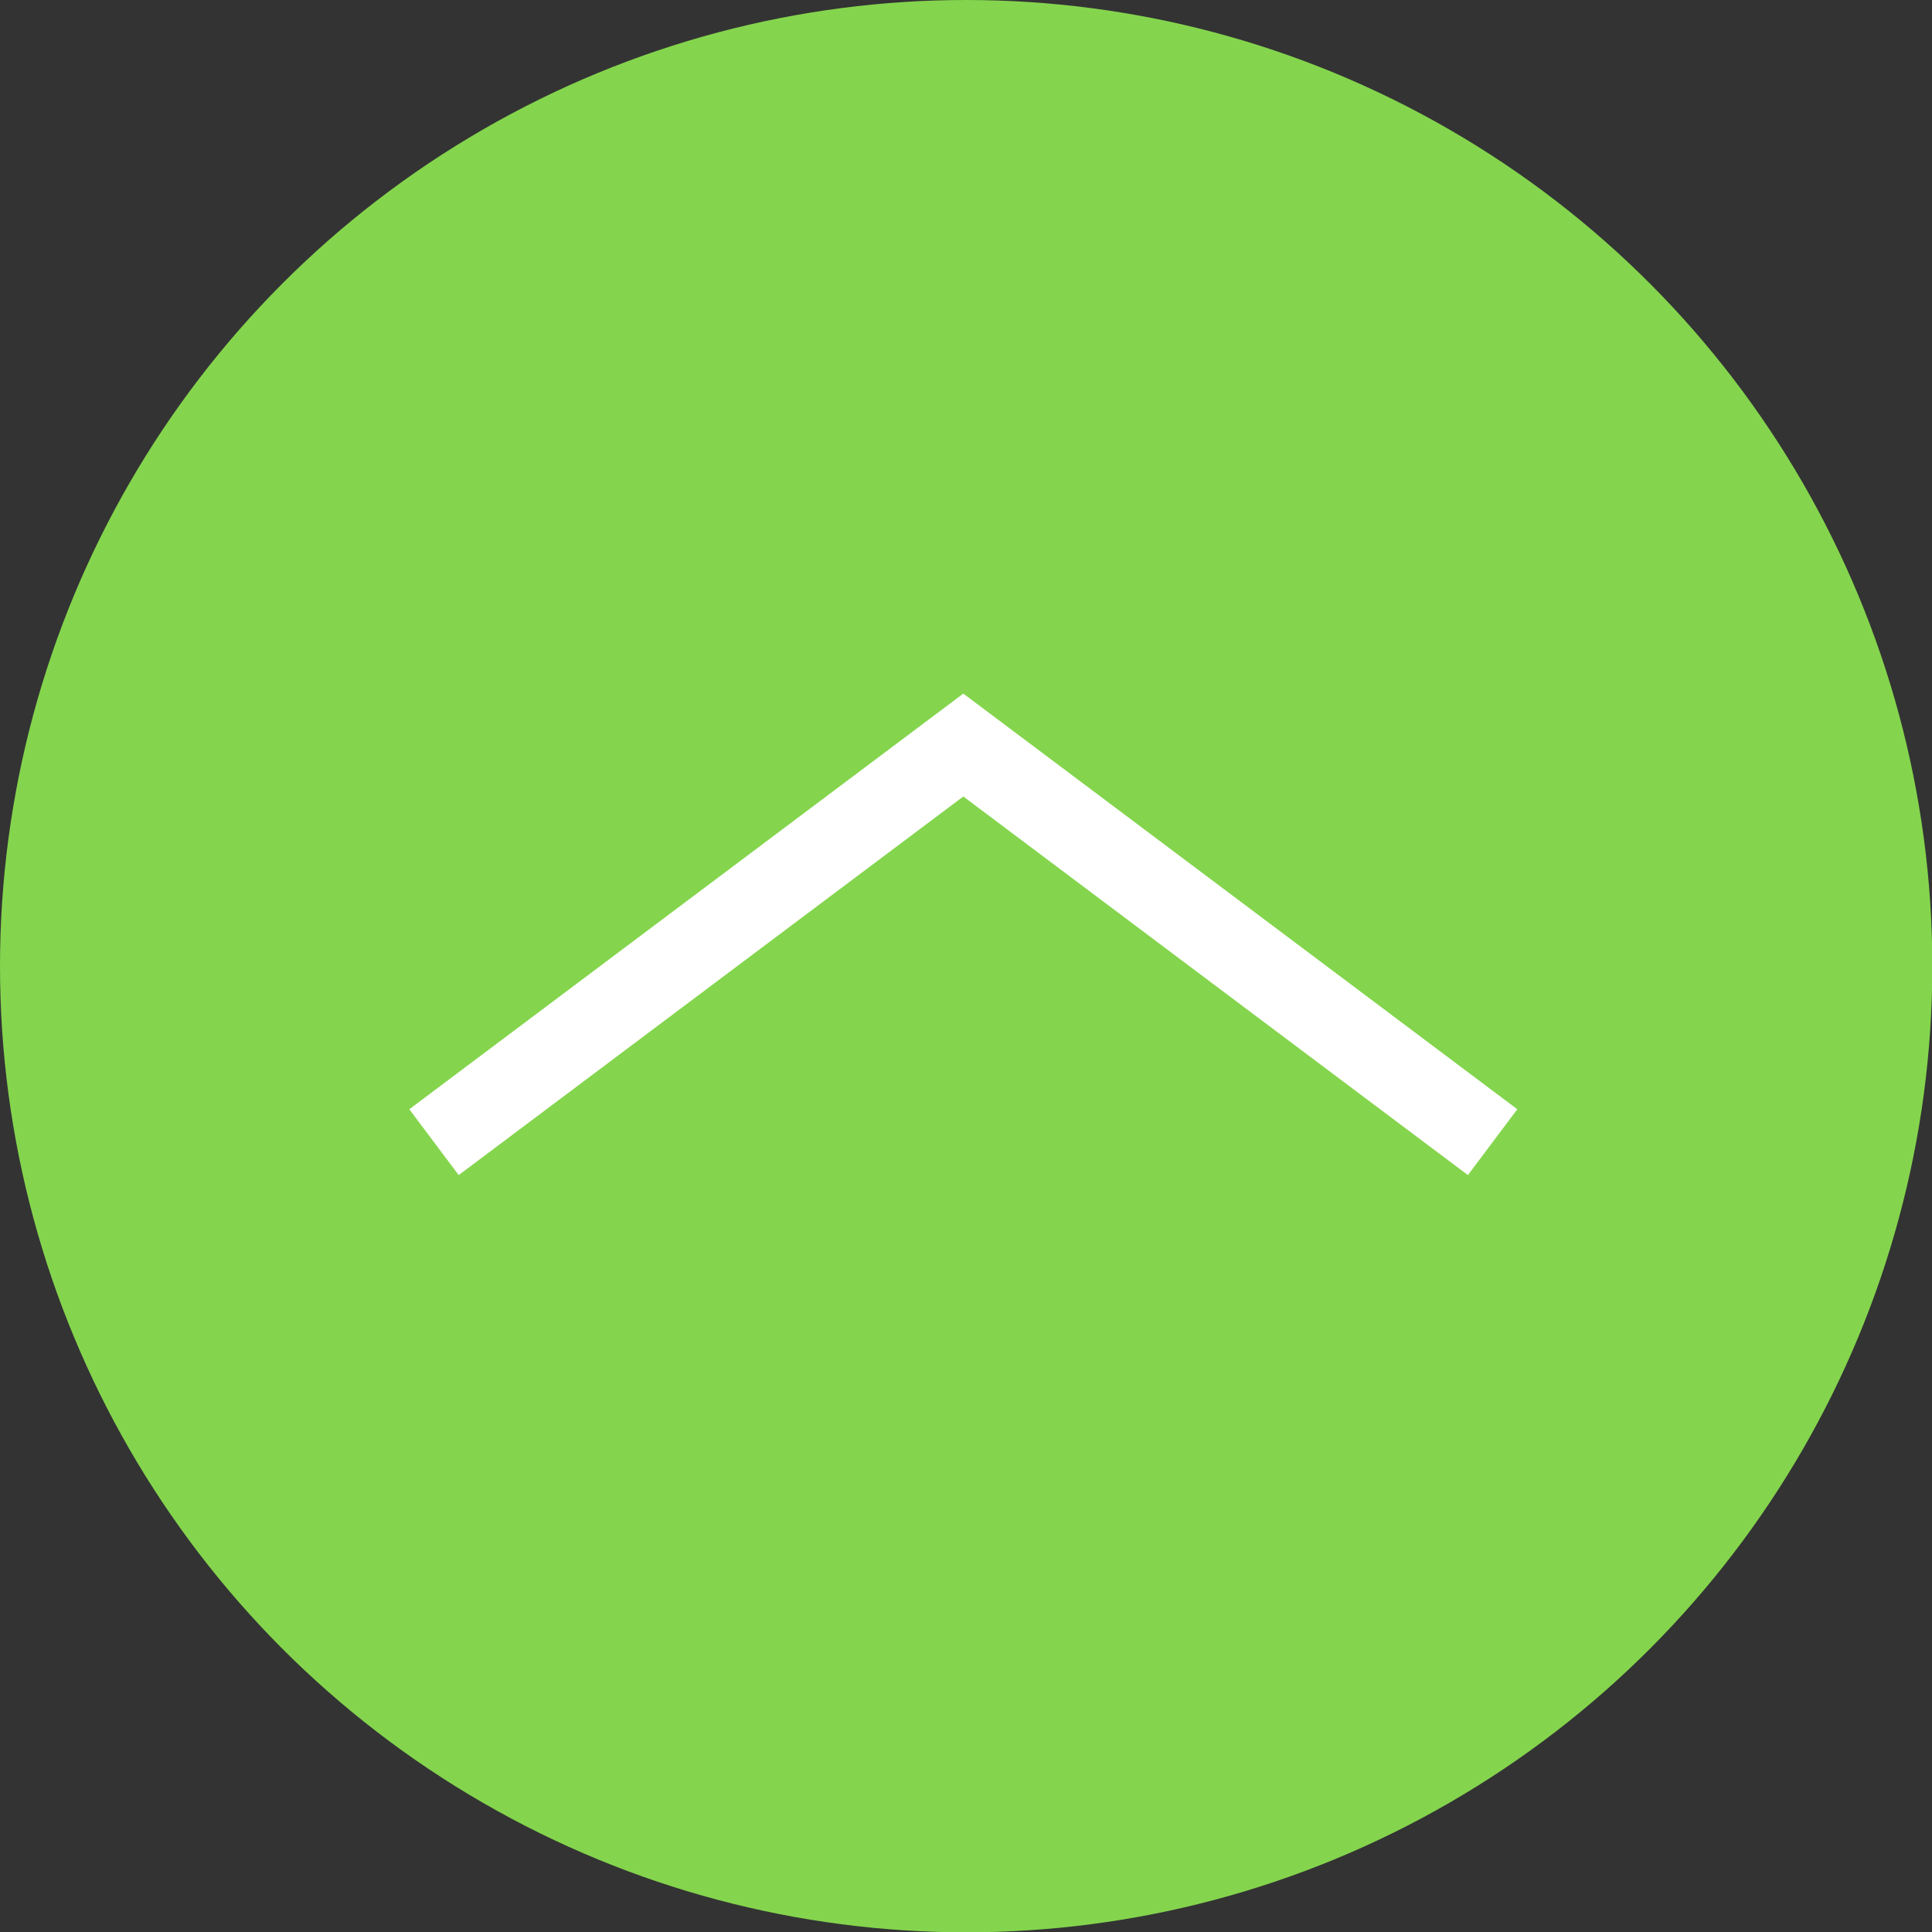 <?xml version="1.0" encoding="UTF-8"?>
<svg id="Capa_2" xmlns="http://www.w3.org/2000/svg" viewBox="0 0 61.03 61.03">
  <rect x="0" y="0" width="61.03" height="61.03" fill="#333333" stroke="none"/>
  <defs>
    <style>
      .cls-1 {
        fill: #fff;
      }

      .cls-2 {
        fill: #84d54d;
      }
    </style>
  </defs>
  <g id="Capa_1-2" data-name="Capa_1">
    <g>
      <circle class="cls-2" cx="30.52" cy="30.52" r="30.52"/>
      <polygon class="cls-1" points="14.49 37.12 30.43 25.16 46.37 37.12 47.93 35.04 30.43 21.91 12.93 35.04 14.49 37.12"/>
    </g>
  </g>
</svg>